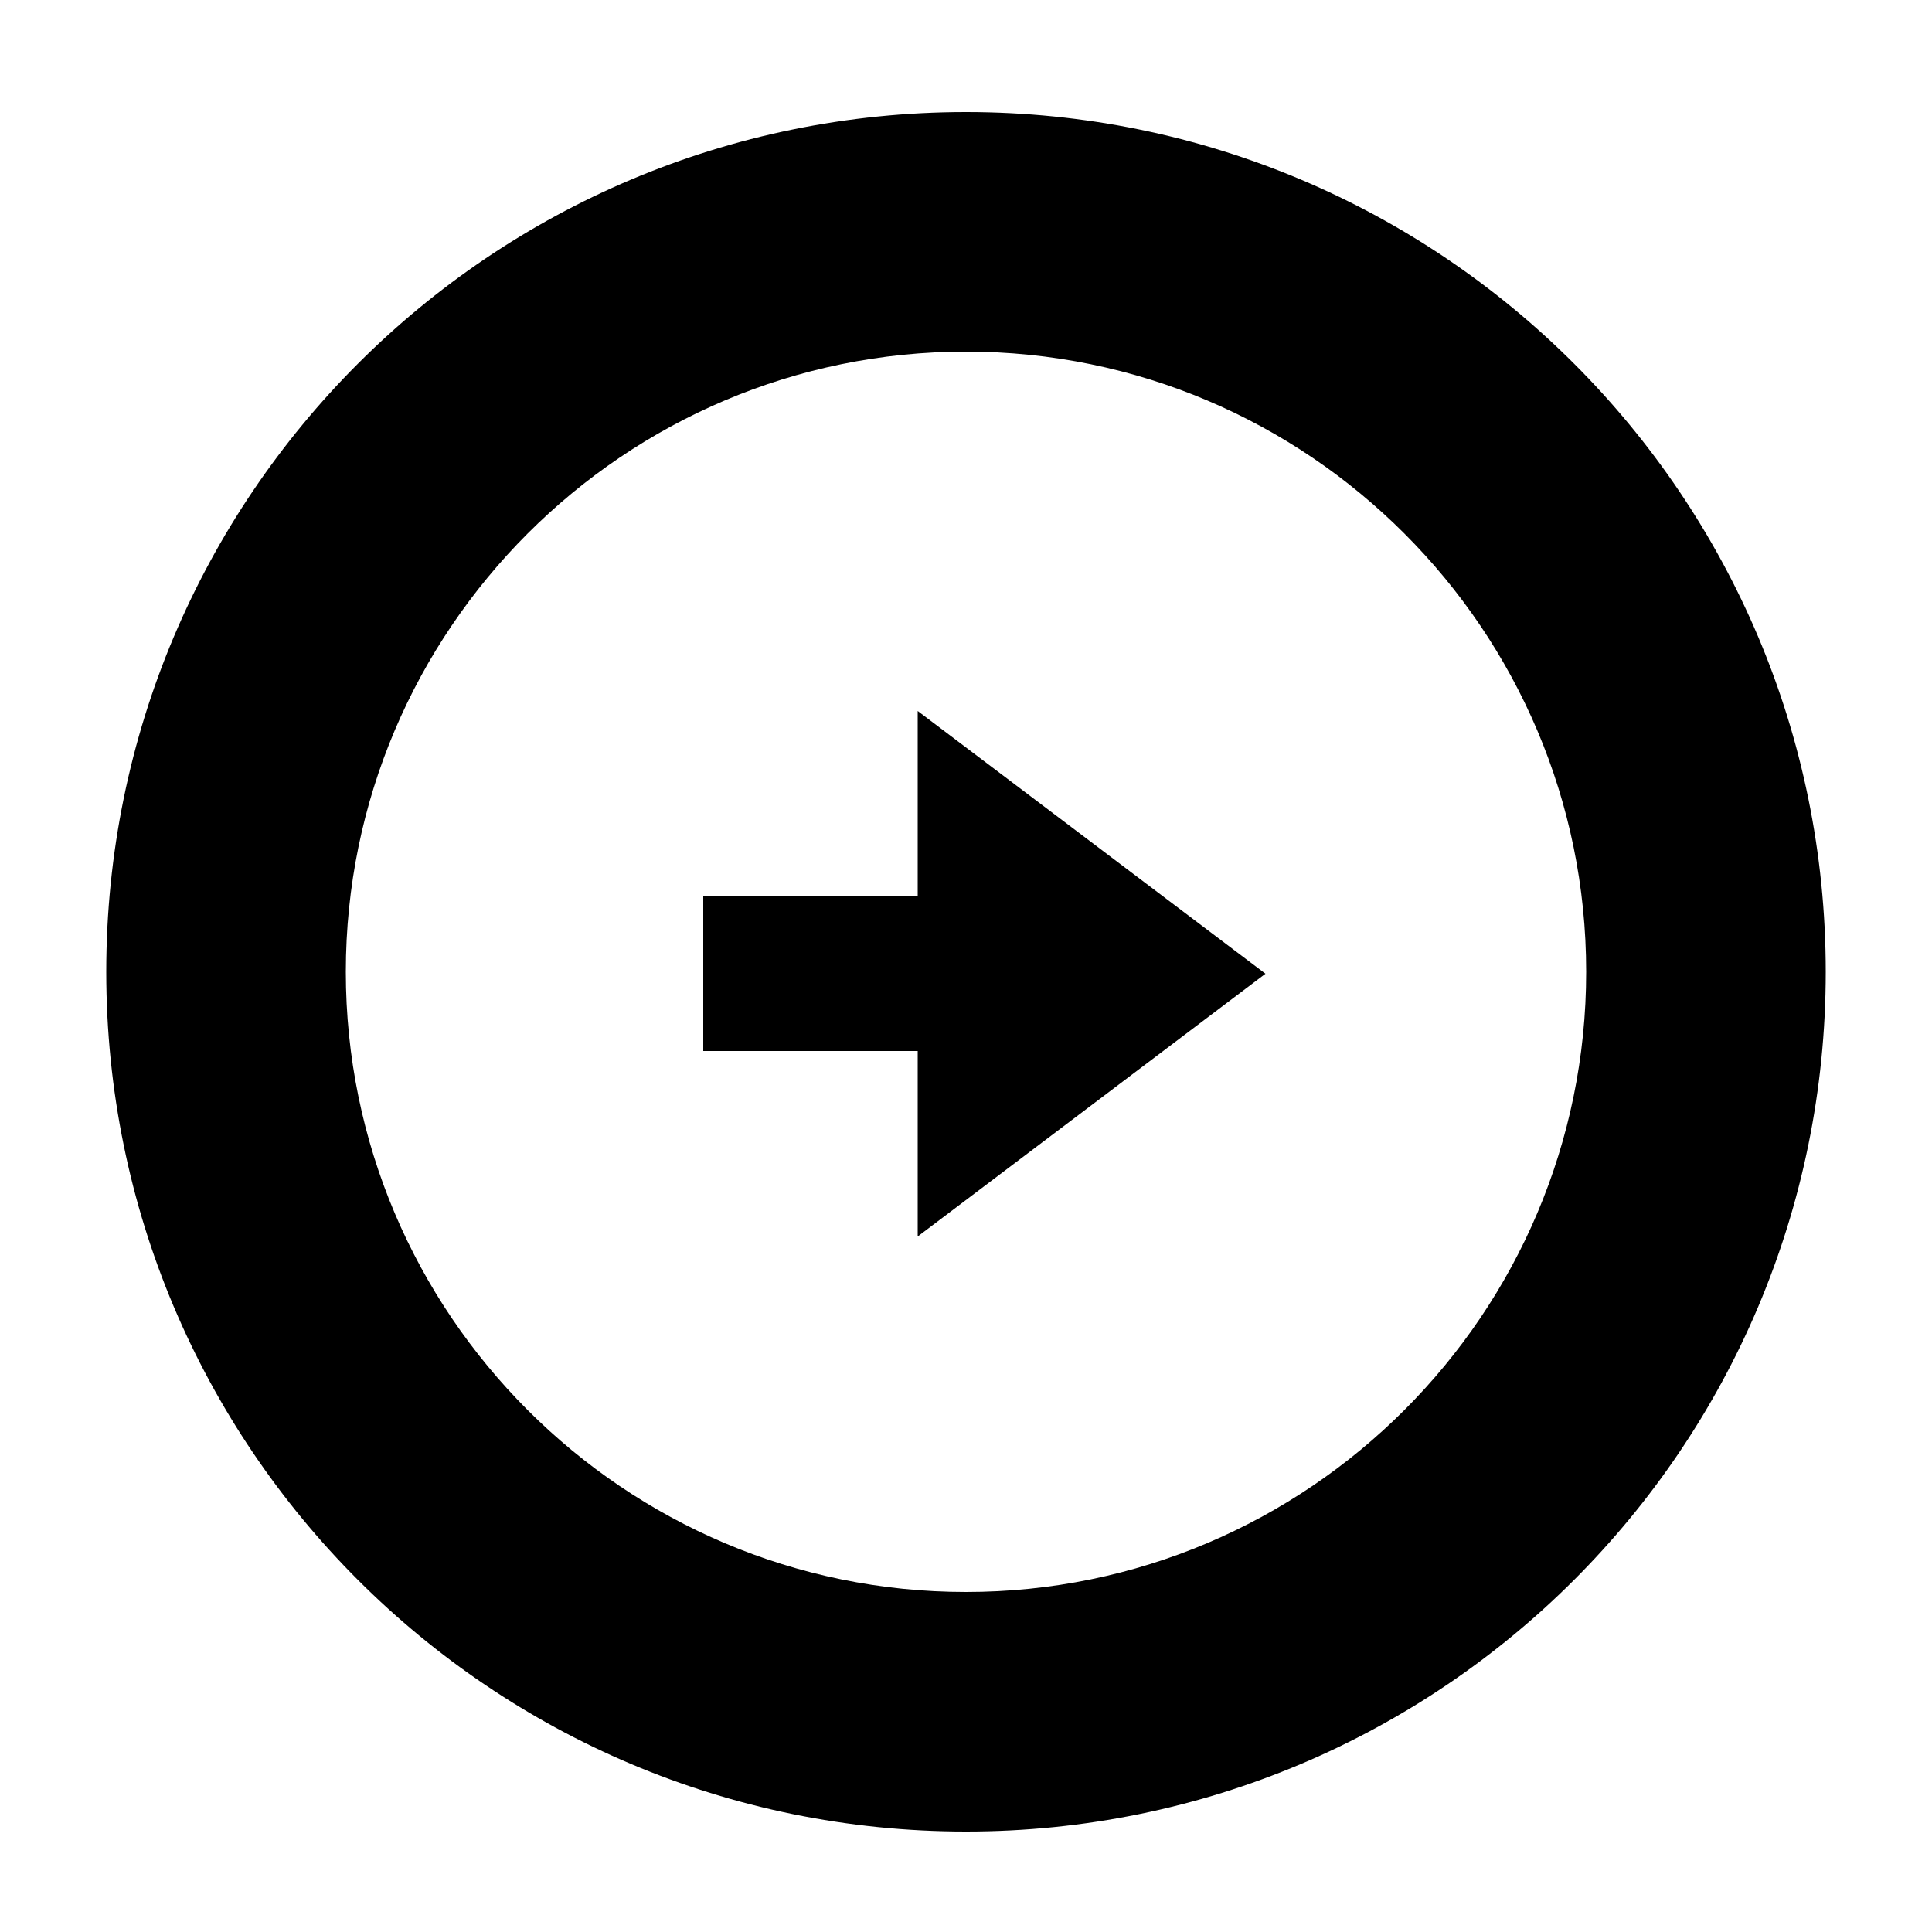 <?xml version="1.0" encoding="UTF-8"?>
<svg data-bbox="5.5 5.8 89 89" viewBox="0 0 100 100" xmlns="http://www.w3.org/2000/svg" data-type="shape">
    <g>
        <path d="M50 5.8C25.4 5.8 5.5 25.7 5.5 50.3S25.4 94.8 50 94.8s44.5-19.9 44.5-44.5S74.6 5.8 50 5.8m0 76.6c-17.7 0-32.1-14.4-32.1-32.1S32.3 18.2 50 18.2s32.1 14.4 32.1 32.1S67.7 82.4 50 82.4"/>
        <path d="m65.5 50.4-18-13.6v9.6H36.4v8h11.1V64z"/>
    </g>
</svg>
